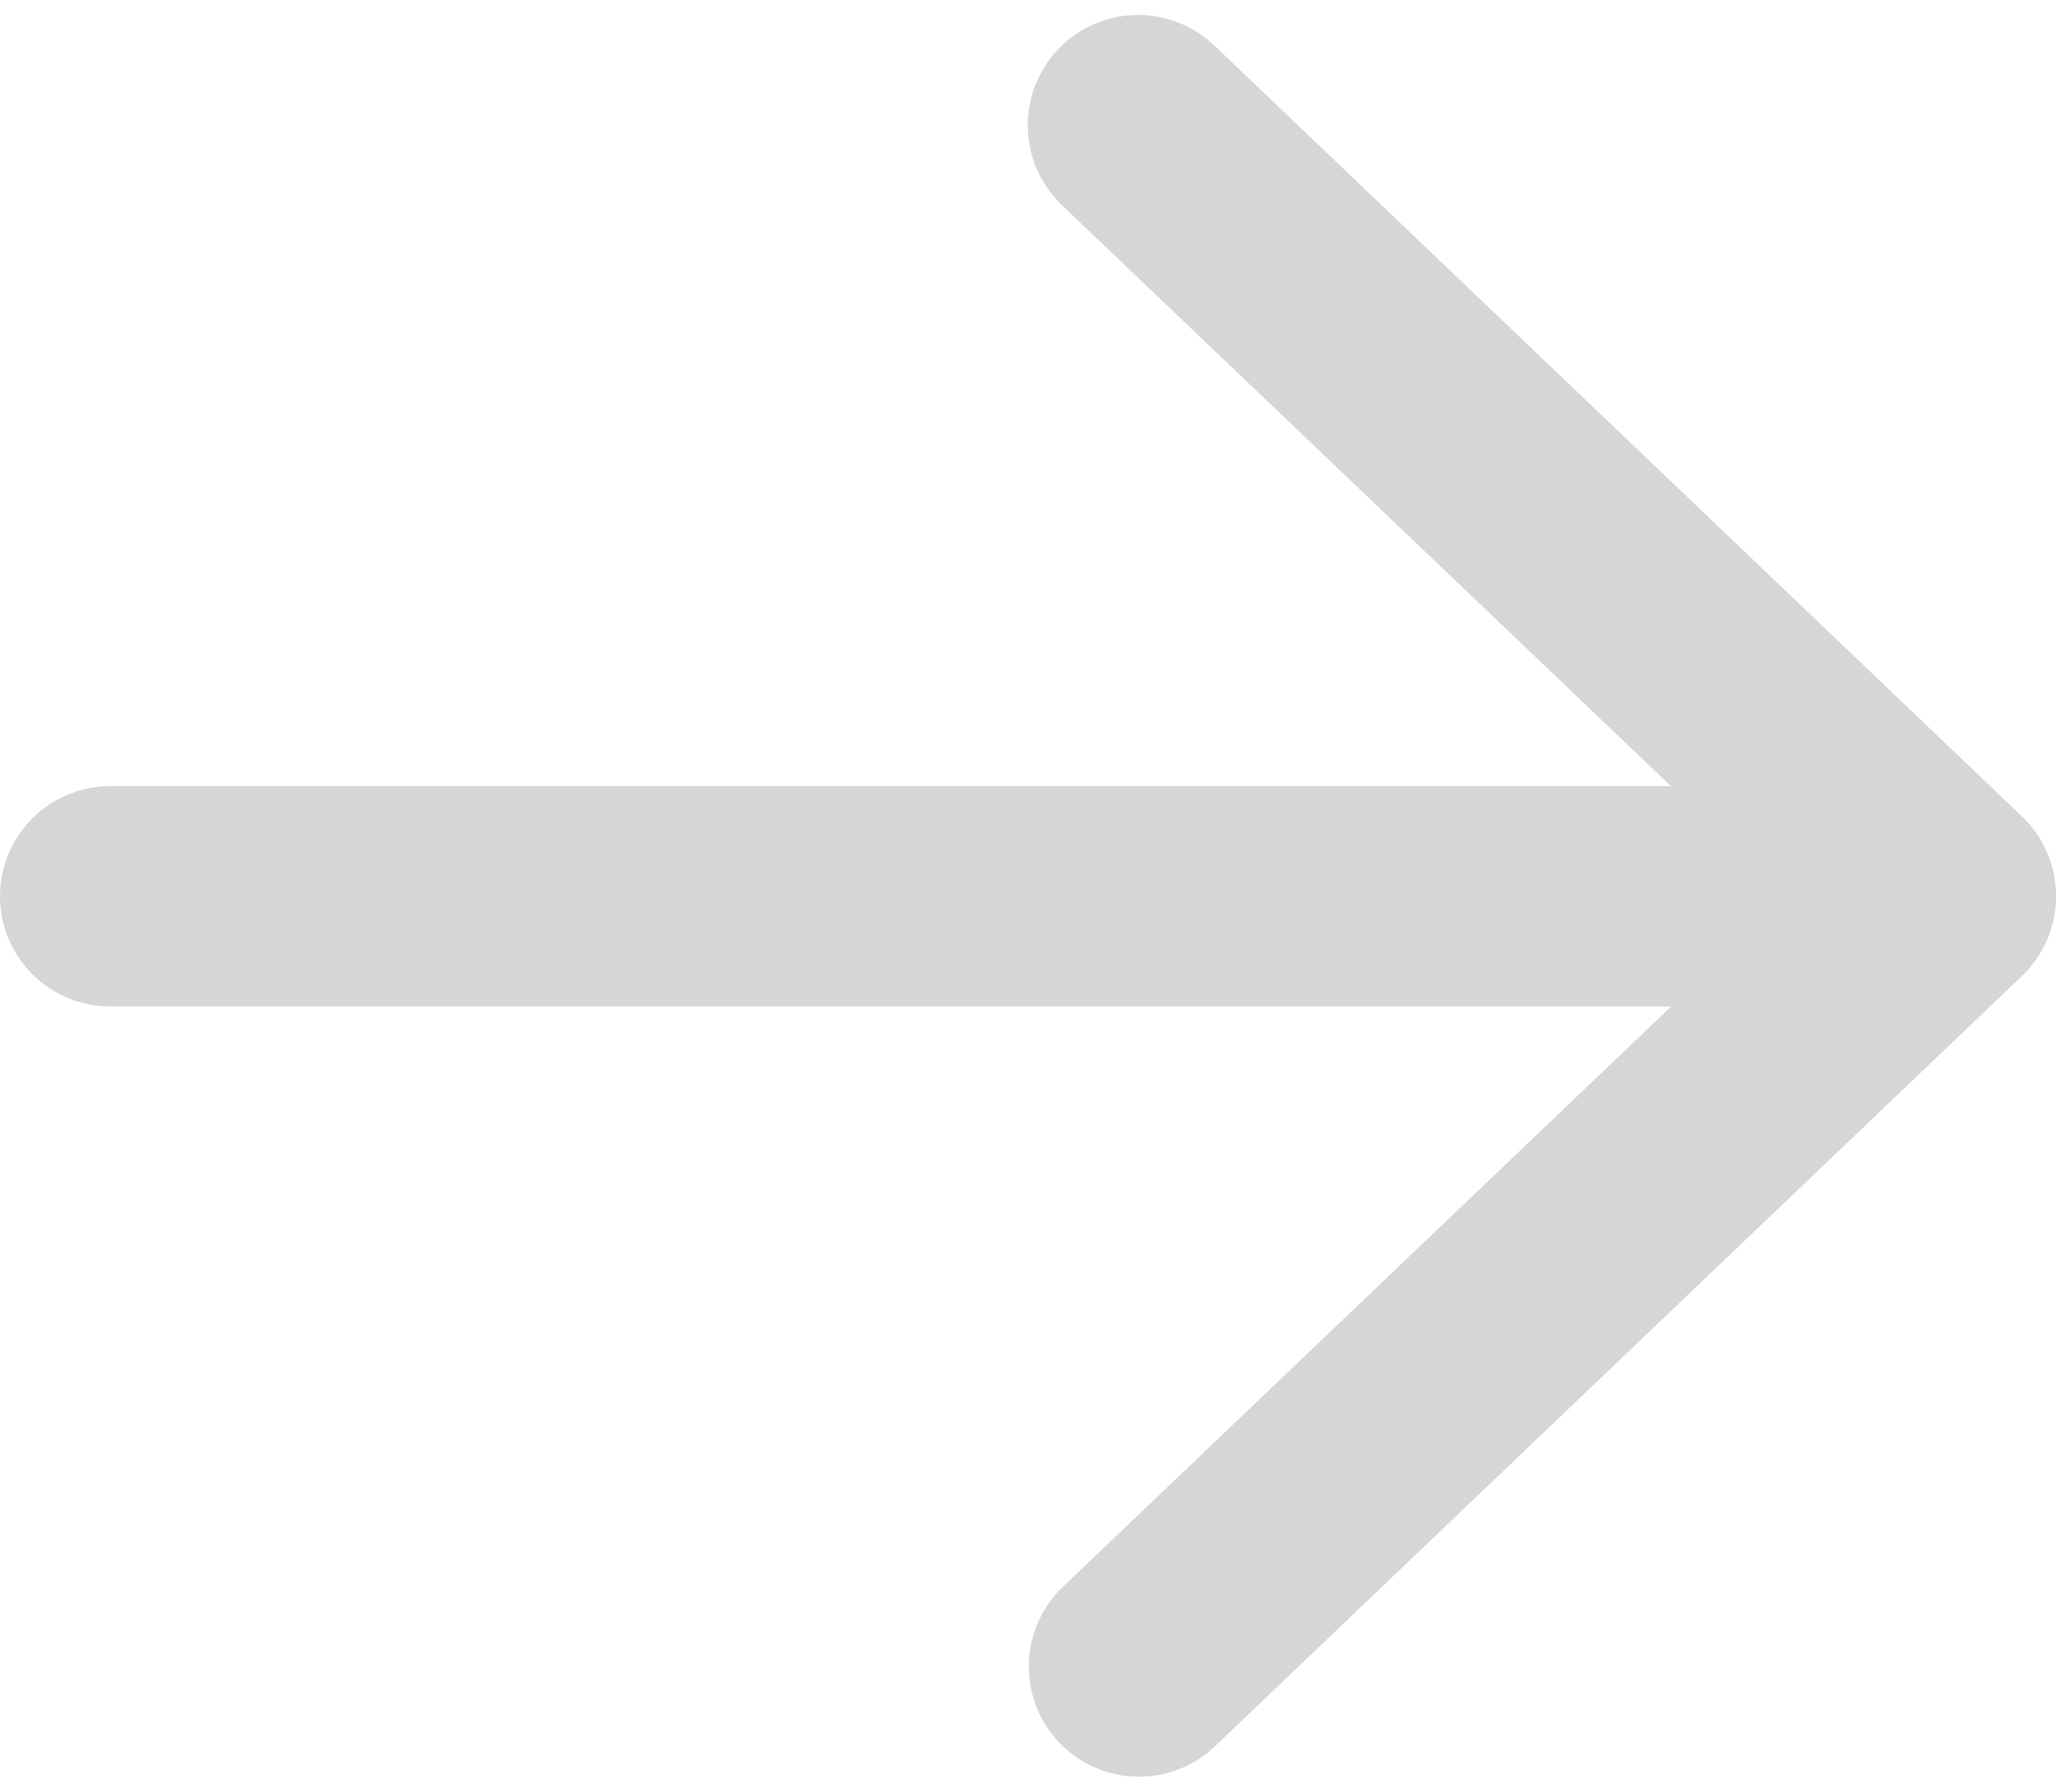 <svg width="70" height="61" viewBox="0 0 70 61" fill="none" xmlns="http://www.w3.org/2000/svg">
<path d="M41.342 1.547L68.842 27.797C69.209 28.147 69.502 28.569 69.701 29.035C69.901 29.502 70.004 30.004 70.004 30.512C70.004 31.02 69.901 31.522 69.701 31.989C69.502 32.456 69.209 32.877 68.842 33.228L41.342 59.478C40.62 60.154 39.66 60.518 38.671 60.49C37.682 60.462 36.745 60.045 36.062 59.328C35.38 58.612 35.008 57.656 35.027 56.667C35.046 55.678 35.456 54.736 36.166 54.048L56.898 34.267H3.75C2.755 34.267 1.802 33.871 1.098 33.168C0.395 32.465 0 31.511 0 30.517C0 29.522 0.395 28.568 1.098 27.865C1.802 27.162 2.755 26.767 3.75 26.767H56.891L36.156 6.986C35.435 6.298 35.016 5.352 34.992 4.356C34.969 3.359 35.342 2.394 36.029 1.673C36.717 0.952 37.663 0.533 38.66 0.51C39.656 0.486 40.621 0.859 41.342 1.547Z" fill="#D6D6D6"/>
</svg>

